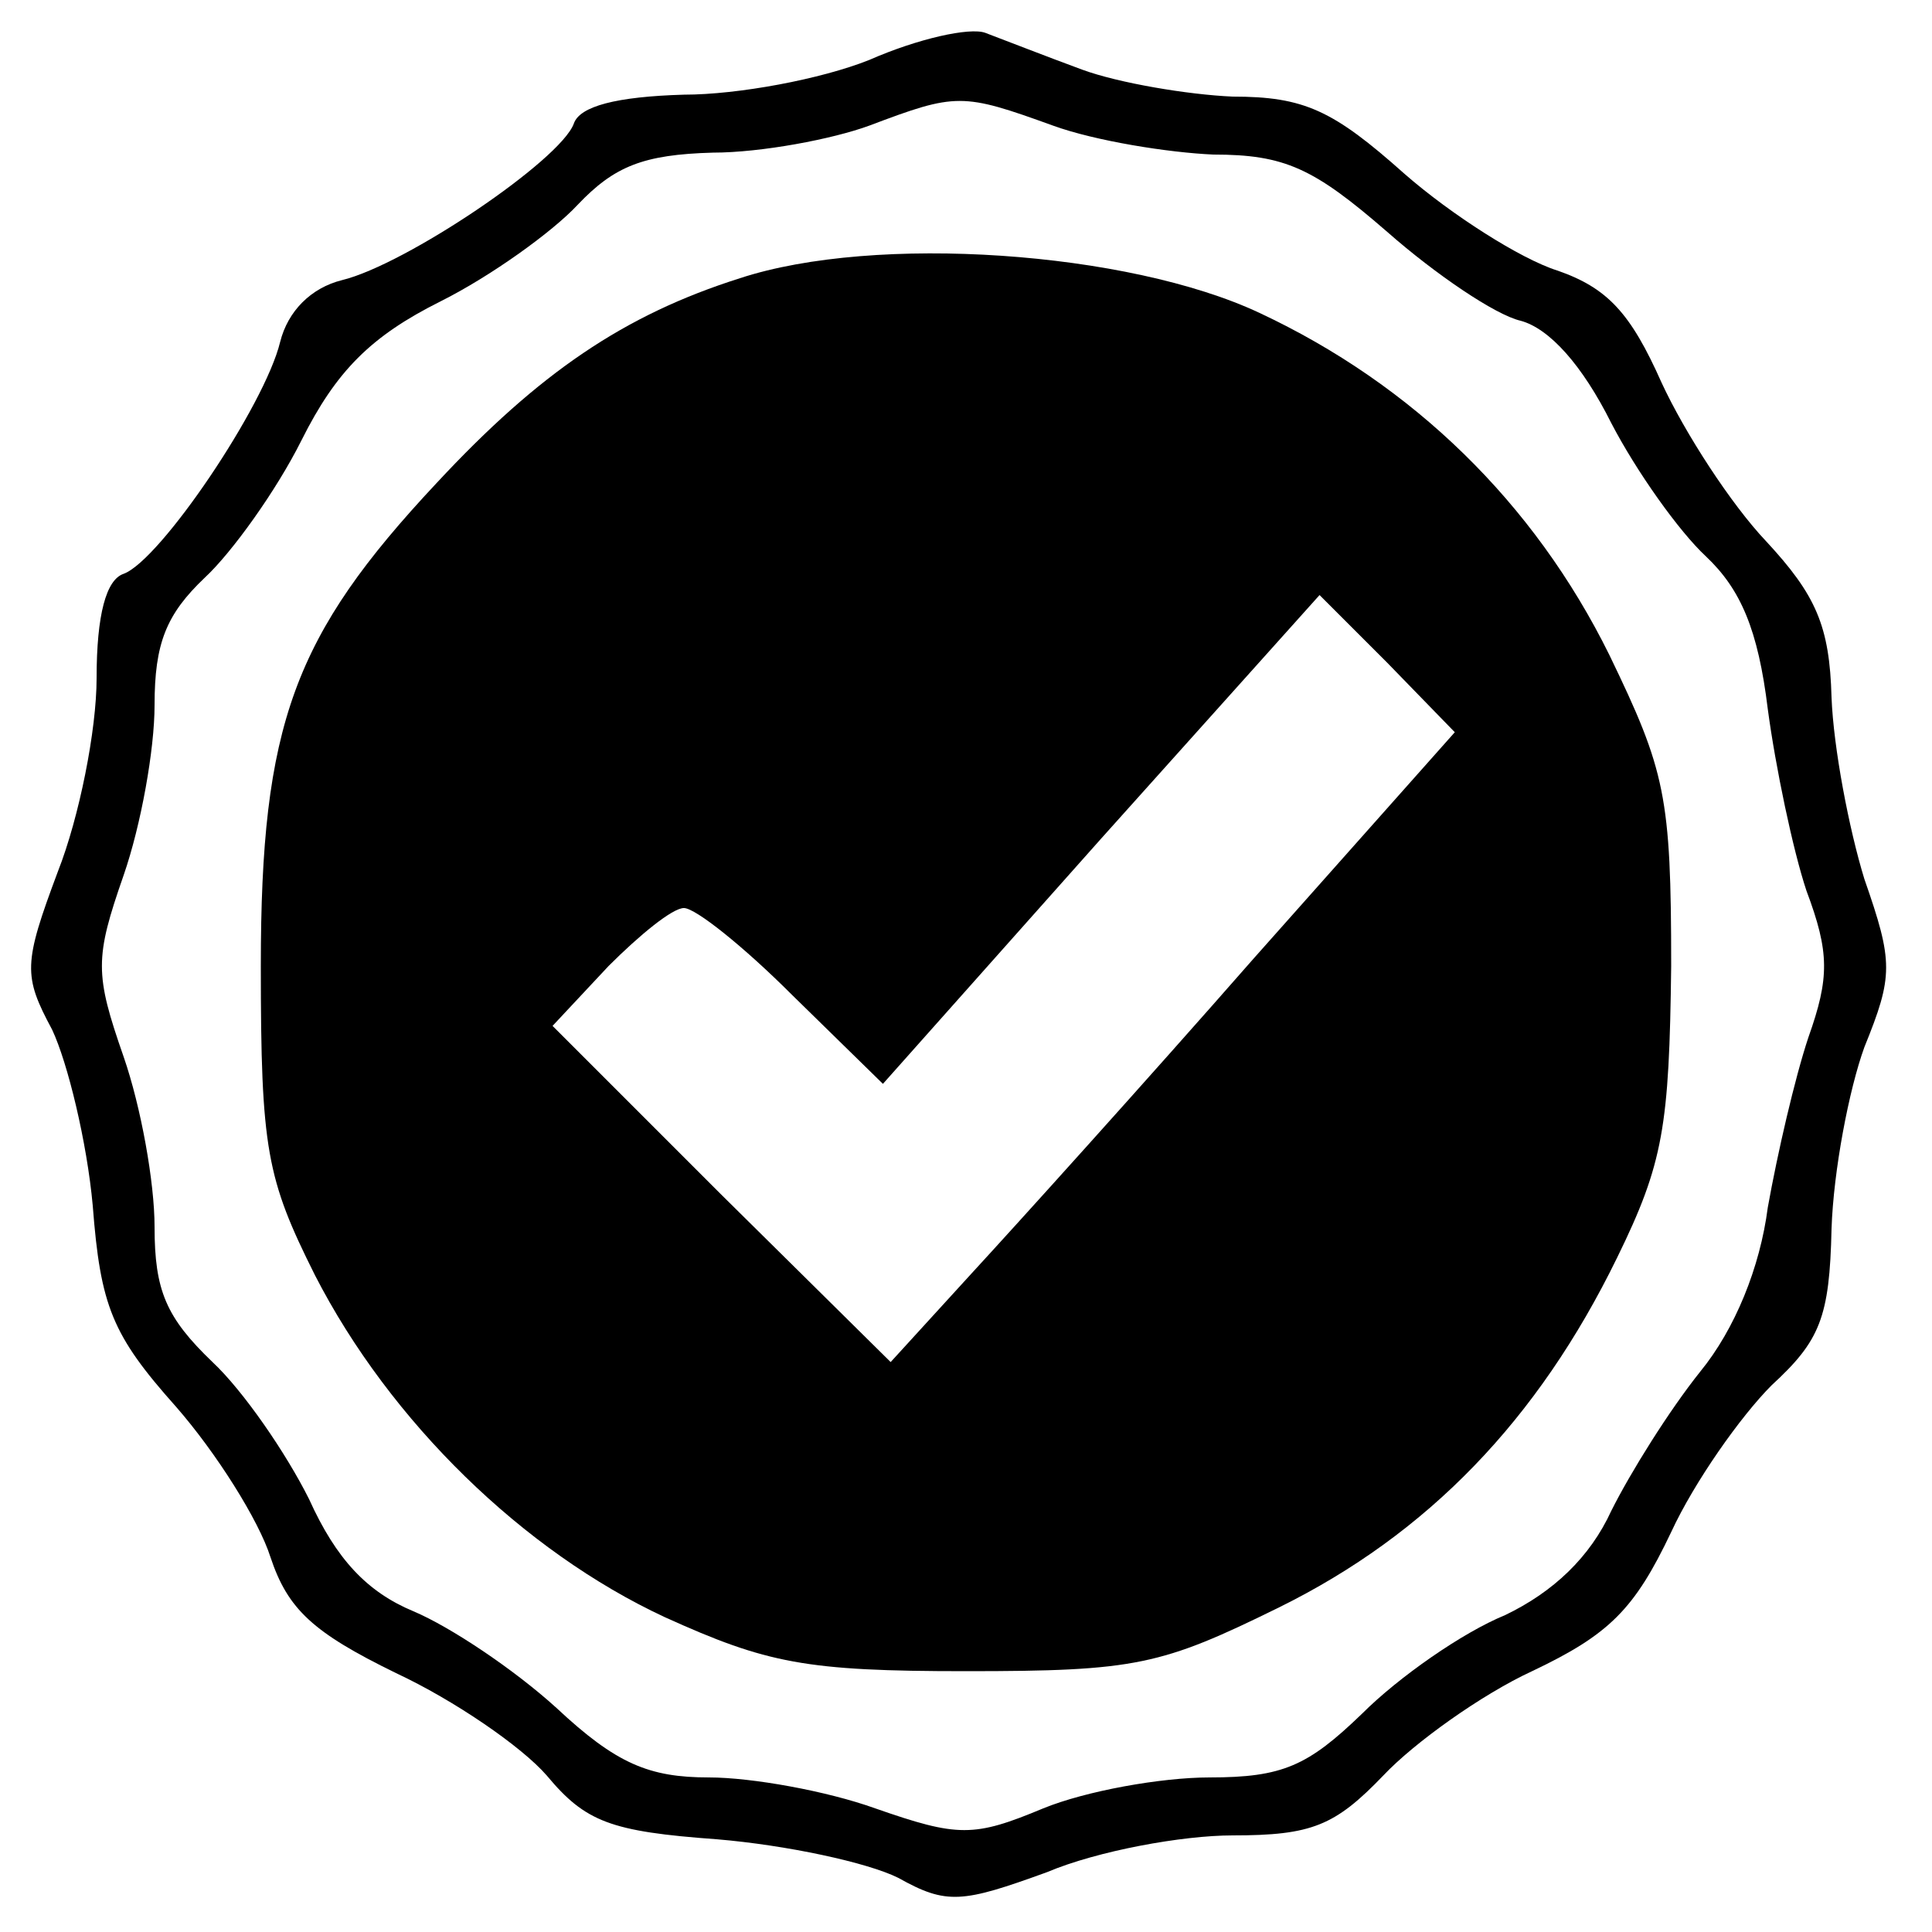 <?xml version="1.0" standalone="no"?>
<!DOCTYPE svg PUBLIC "-//W3C//DTD SVG 20010904//EN"
 "http://www.w3.org/TR/2001/REC-SVG-20010904/DTD/svg10.dtd">
<svg version="1.0" xmlns="http://www.w3.org/2000/svg"
 width="100pt" height="100pt" viewBox="0 0 100 100"
 preserveAspectRatio="xMidYMid meet">

<g transform="translate(0,100) scale(0.1,-0.1)"
fill="#000000" stroke="none">
<path d="M450 969 c-25 -10 -68 -18 -96 -18 -35 -1 -54 -6 -57 -15 -7 -19 -87
-73 -120 -81 -16 -4 -28 -16 -32 -32 -8 -33 -62 -113 -81 -120 -9 -3 -14 -21
-14 -54 0 -27 -9 -72 -20 -100 -18 -48 -18 -54 -3 -82 8 -17 18 -58 21 -91 4
-52 10 -67 43 -104 21 -24 43 -59 49 -78 9 -27 22 -39 65 -60 30 -14 65 -38
78 -53 20 -24 33 -29 88 -33 36 -3 78 -12 94 -20 25 -14 33 -13 77 3 26 11 70
19 96 19 41 0 53 5 78 31 16 17 51 42 77 54 40 19 53 32 72 72 12 26 36 60 52
76 25 23 30 35 31 81 1 30 9 72 17 94 15 37 15 44 0 87 -8 26 -16 68 -17 94
-1 37 -8 53 -34 81 -18 19 -42 56 -54 82 -16 36 -28 49 -54 58 -19 6 -55 29
-79 50 -37 33 -52 40 -89 40 -23 1 -59 7 -78 14 -19 7 -42 16 -50 19 -8 3 -35
-3 -60 -14z m95 -34 c22 -8 60 -14 83 -15 37 0 52 -7 90 -40 25 -22 56 -43 69
-46 15 -4 32 -23 47 -53 13 -25 35 -56 49 -69 18 -17 27 -38 32 -79 4 -30 13
-73 20 -94 12 -32 12 -45 1 -76 -7 -21 -16 -60 -21 -88 -4 -31 -17 -63 -35
-85 -16 -20 -36 -52 -46 -72 -11 -24 -30 -42 -55 -54 -22 -9 -55 -32 -74 -51
-28 -27 -41 -33 -79 -33 -25 0 -64 -7 -86 -16 -36 -15 -44 -15 -87 0 -25 9
-64 16 -86 16 -31 0 -48 7 -79 36 -22 20 -55 42 -74 50 -24 10 -40 27 -54 58
-12 24 -34 56 -50 71 -24 23 -30 37 -30 70 0 23 -7 62 -16 88 -15 43 -15 51 0
94 9 26 16 65 16 88 0 32 6 47 26 66 14 13 37 45 50 71 18 36 36 54 72 72 26
13 58 36 71 50 19 20 34 26 70 27 25 0 62 7 81 14 45 17 48 17 95 0z"/>
<path d="M383 856 c-60 -19 -104 -49 -157 -106 -74 -79 -91 -125 -91 -250 0
-95 3 -110 28 -160 39 -76 108 -143 181 -177 53 -24 73 -28 156 -28 88 0 101
3 162 33 77 38 134 97 175 181 24 49 27 68 28 151 0 88 -3 101 -32 161 -39 79
-102 140 -181 177 -68 32 -199 41 -269 18z m266 -352 c-57 -65 -123 -138 -146
-163 l-42 -46 -88 87 -87 87 29 31 c16 16 33 30 39 30 6 0 31 -20 56 -45 l47
-46 113 127 113 126 35 -35 35 -36 -104 -117z"/>
</g>
</svg>
